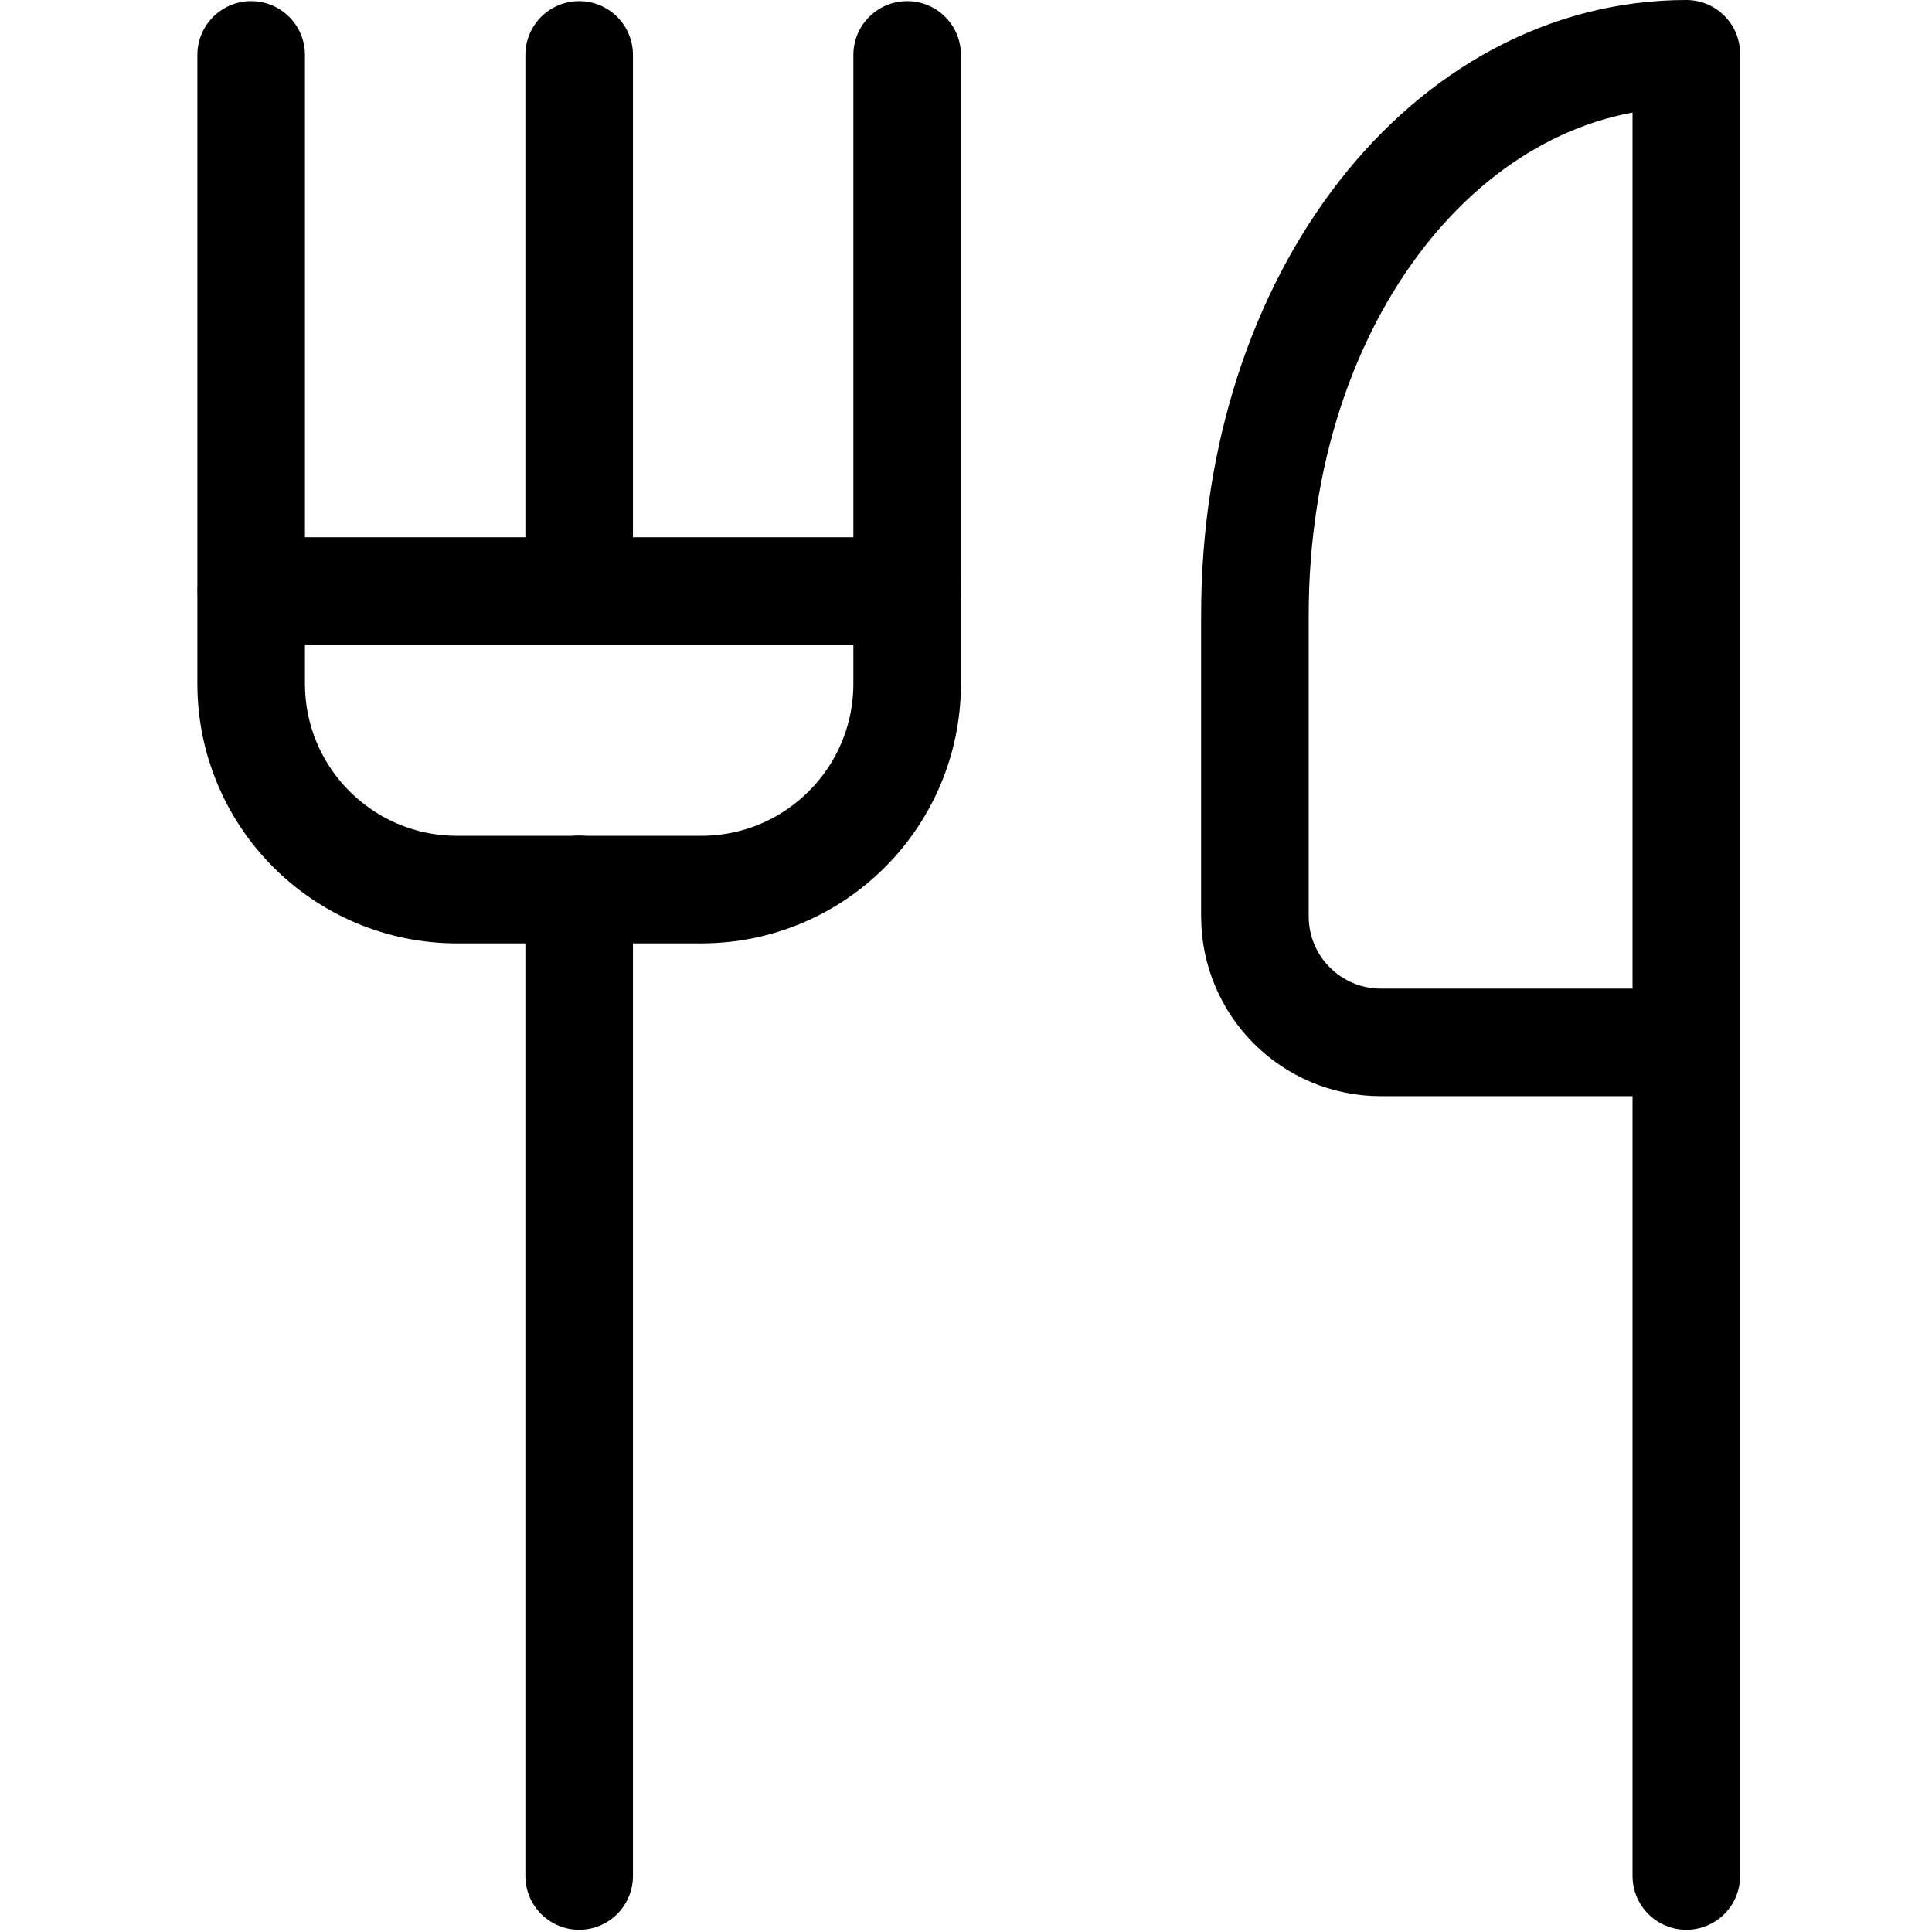 <svg width="88" height="88" viewBox="0 0 88 88" fill="none" xmlns="http://www.w3.org/2000/svg">
<g clip-path="url(#clip0_3753_11711)">
<path d="M76.81 85.45V2.45C65.96 2.45 57.16 13.47 57.16 28V41.74C57.16 44.91 59.73 47.48 62.9 47.48H76.48" stroke="black" stroke-width="4.9" stroke-linecap="round" stroke-linejoin="round"/>
<path d="M26.38 85.45V40.51" stroke="black" stroke-width="4.9" stroke-linecap="round" stroke-linejoin="round"/>
<path d="M26.38 26.17V2.5" stroke="black" stroke-width="4.9" stroke-linecap="round" stroke-linejoin="round"/>
<path d="M41.32 2.5V31.14C41.32 36.32 37.12 40.52 31.94 40.52H20.82C15.64 40.52 11.44 36.32 11.44 31.14V2.5" stroke="black" stroke-width="4.9" stroke-linecap="round" stroke-linejoin="round"/>
<path d="M11.45 26.92H41.32" stroke="black" stroke-width="4.9" stroke-linecap="round" stroke-linejoin="round"/>
</g>
<defs>
<clipPath id="clip0_3753_11711">
<rect width="70.26" height="87.9" fill="white" transform="translate(9)"/>
</clipPath>
</defs>
</svg>
